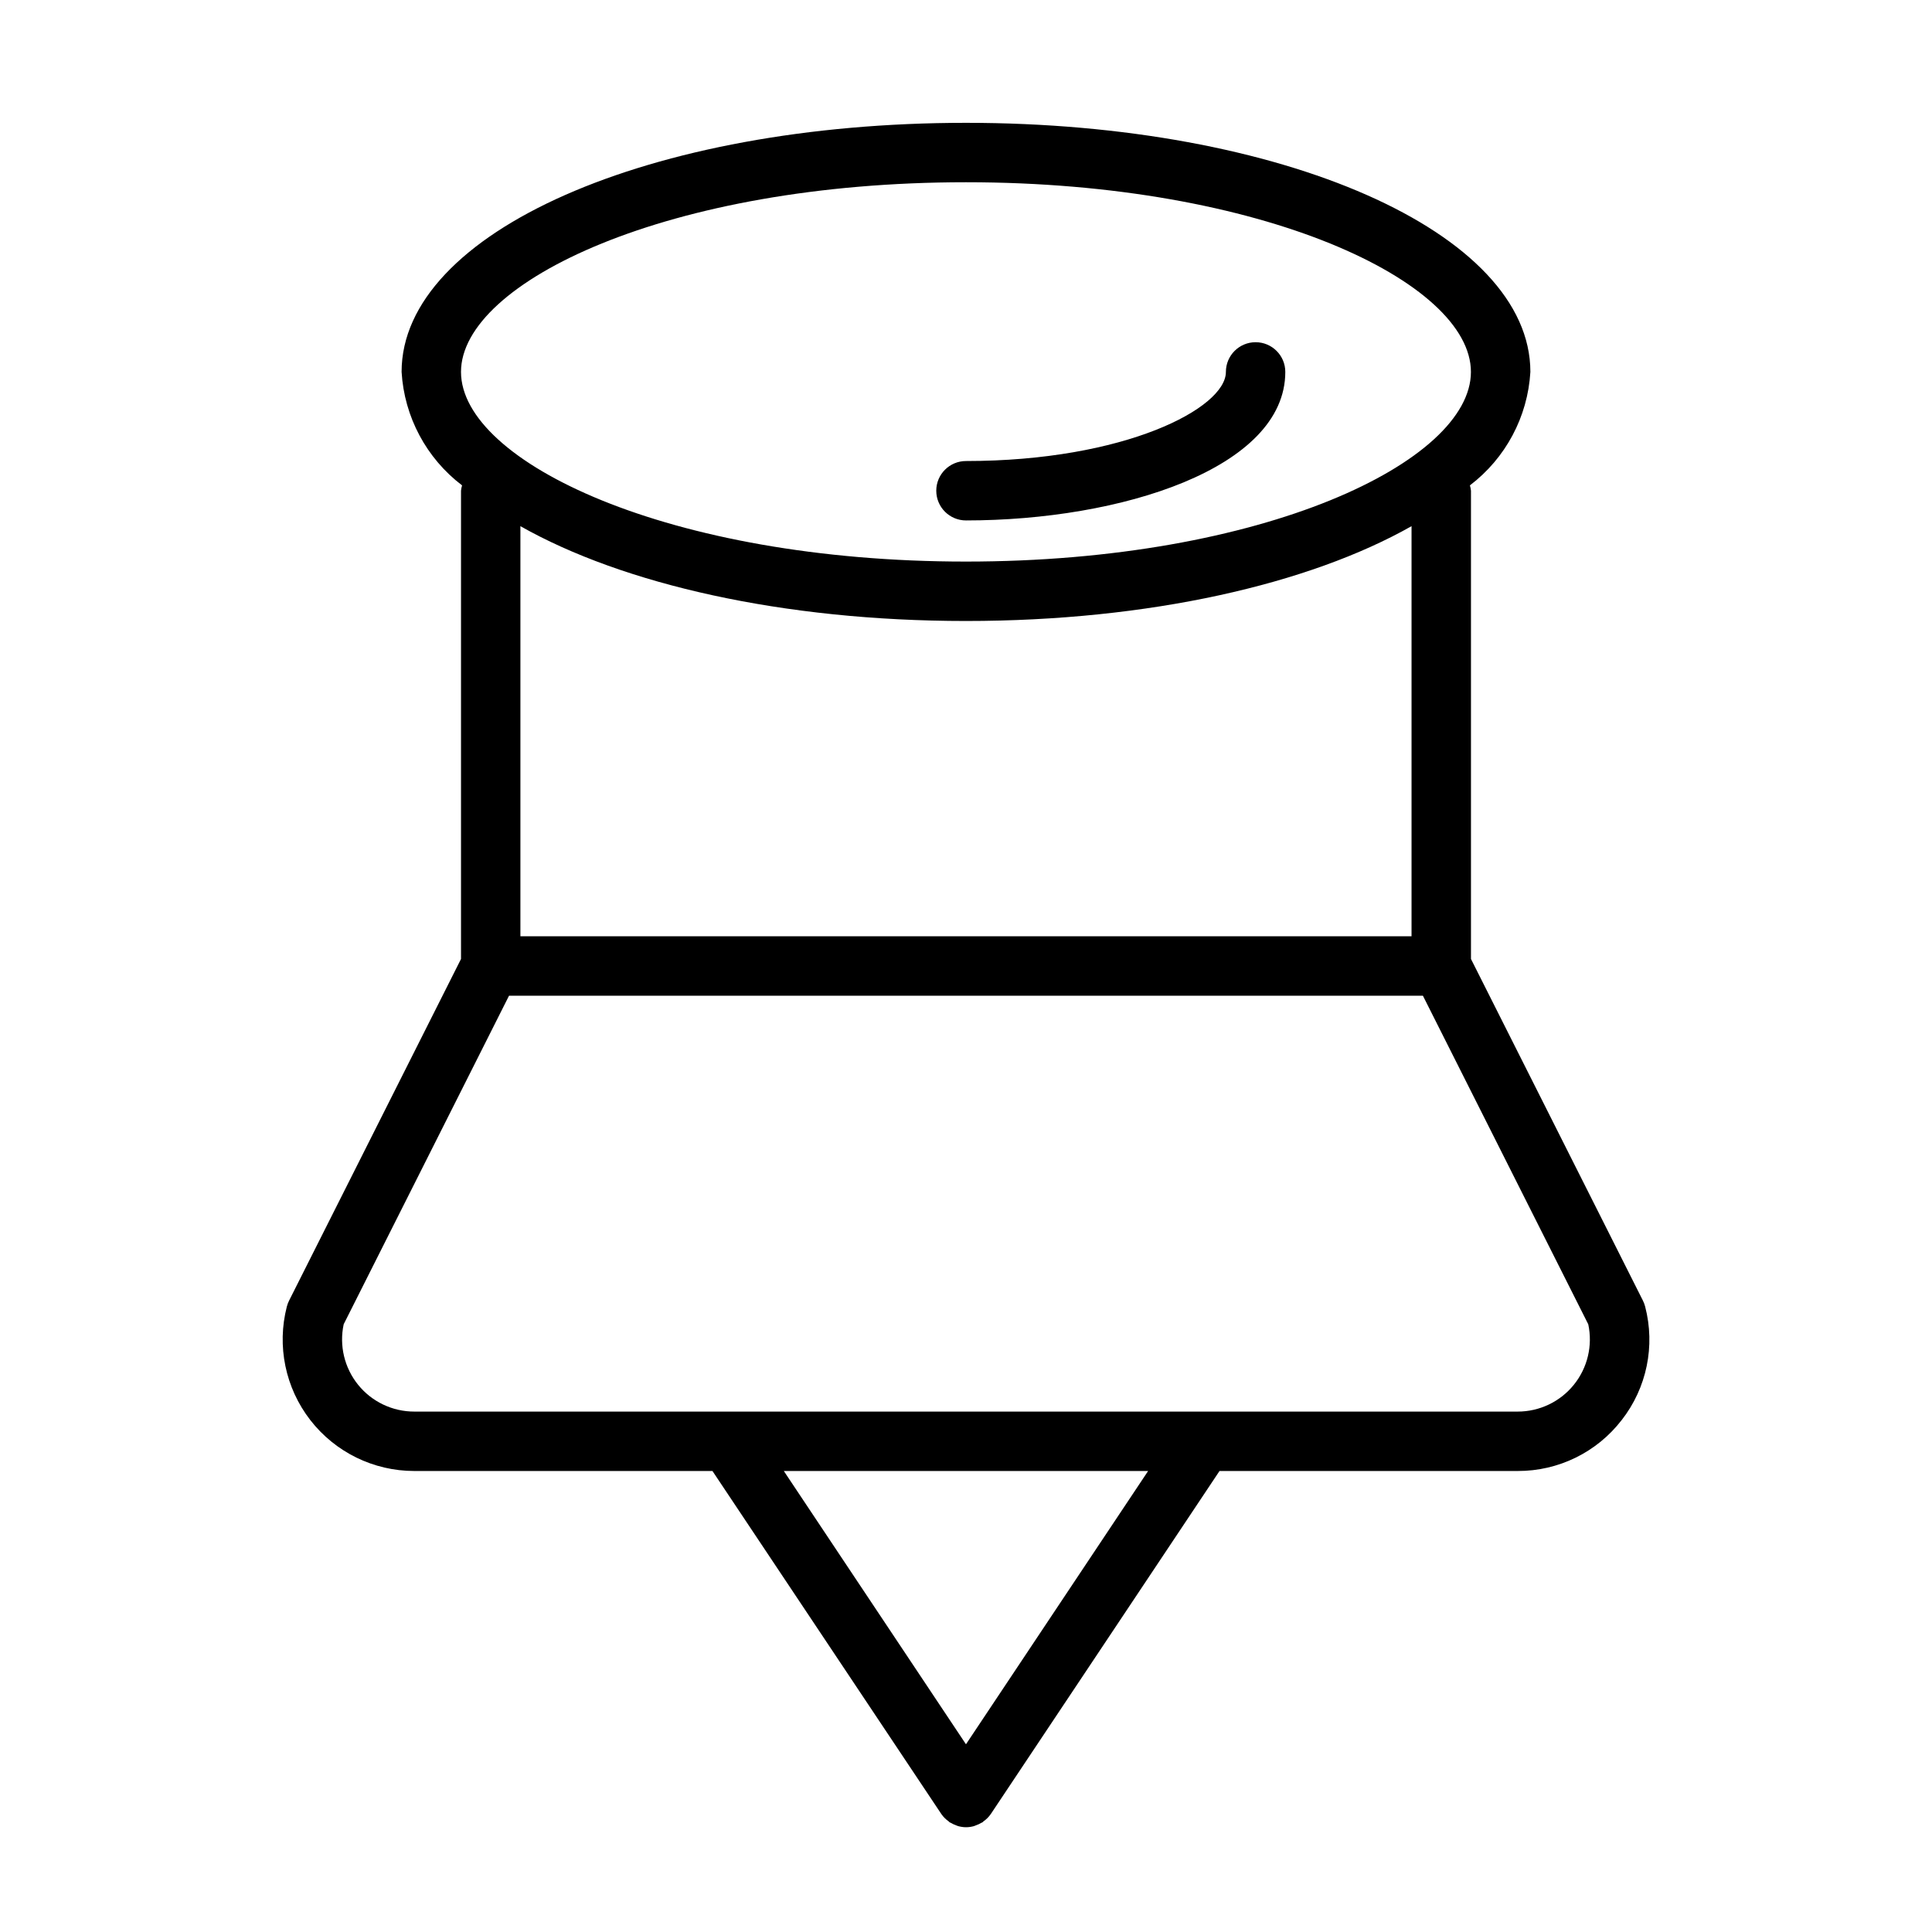 <?xml version="1.0" encoding="UTF-8"?>
<!-- Uploaded to: SVG Repo, www.svgrepo.com, Generator: SVG Repo Mixer Tools -->
<svg fill="#000000" width="800px" height="800px" version="1.1" viewBox="144 144 512 512" xmlns="http://www.w3.org/2000/svg">
 <path d="m392.12 274.05c0-4.348 3.527-7.871 7.875-7.871 42.051 0 68.879-13.988 68.879-23.617 0-4.348 3.523-7.871 7.871-7.871s7.871 3.523 7.871 7.871c0 25.566-43.602 39.359-84.625 39.359h0.004c-4.348 0-7.875-3.523-7.875-7.871zm181.65 246.27c-6.582 8.547-16.77 13.543-27.559 13.508h-79.027l-60.613 90.914h-0.004c-0.527 0.766-1.191 1.43-1.957 1.957-0.086 0.062-0.133 0.156-0.219 0.219-0.086 0.062-0.211 0.086-0.309 0.141v0.004c-0.438 0.262-0.898 0.477-1.379 0.645-0.199 0.094-0.406 0.172-0.613 0.238-0.648 0.18-1.312 0.277-1.984 0.289h-0.176c-0.668-0.012-1.336-0.109-1.98-0.289-0.211-0.055-0.41-0.156-0.621-0.234l-0.004-0.004c-0.477-0.168-0.934-0.383-1.367-0.645-0.094-0.055-0.203-0.078-0.309-0.141-0.102-0.062-0.133-0.156-0.219-0.219v-0.004c-0.766-0.527-1.43-1.191-1.961-1.957l-60.66-90.914h-79.027c-10.785 0-20.961-4.988-27.562-13.512-6.606-8.523-8.895-19.621-6.203-30.062 0.141-0.543 0.34-1.07 0.59-1.574l45.566-90.543v-124.09c0.047-0.48 0.145-0.957 0.281-1.418-9.477-7.203-15.328-18.188-16.027-30.07 0-37 65.699-66.008 149.57-66.008 83.867 0 149.57 29.008 149.57 66.008-0.695 11.883-6.551 22.867-16.027 30.07 0.141 0.461 0.234 0.938 0.285 1.418v124.09l45.562 90.527c0.25 0.504 0.449 1.031 0.59 1.574 2.734 10.445 0.441 21.57-6.203 30.082zm-307.6-277.76c0 23.773 54.953 50.262 133.82 50.262 78.867 0 133.82-26.488 133.82-50.262 0-23.773-54.957-50.262-133.82-50.262-78.871 0-133.82 26.488-133.82 50.262zm15.742 40.879v108.69h236.16v-108.69c-27.152 15.367-69.52 25.129-118.08 25.129-48.559 0-90.926-9.762-118.08-25.129zm166.35 250.39h-96.543l48.273 72.422zm116.64-38.887-43.816-87.066h-242.19l-43.816 87.062c-1.215 5.648 0.191 11.547 3.82 16.039 3.633 4.496 9.098 7.106 14.879 7.106h292.43c5.777 0 11.246-2.609 14.875-7.106 3.633-4.492 5.035-10.391 3.82-16.039z"/>
</svg>